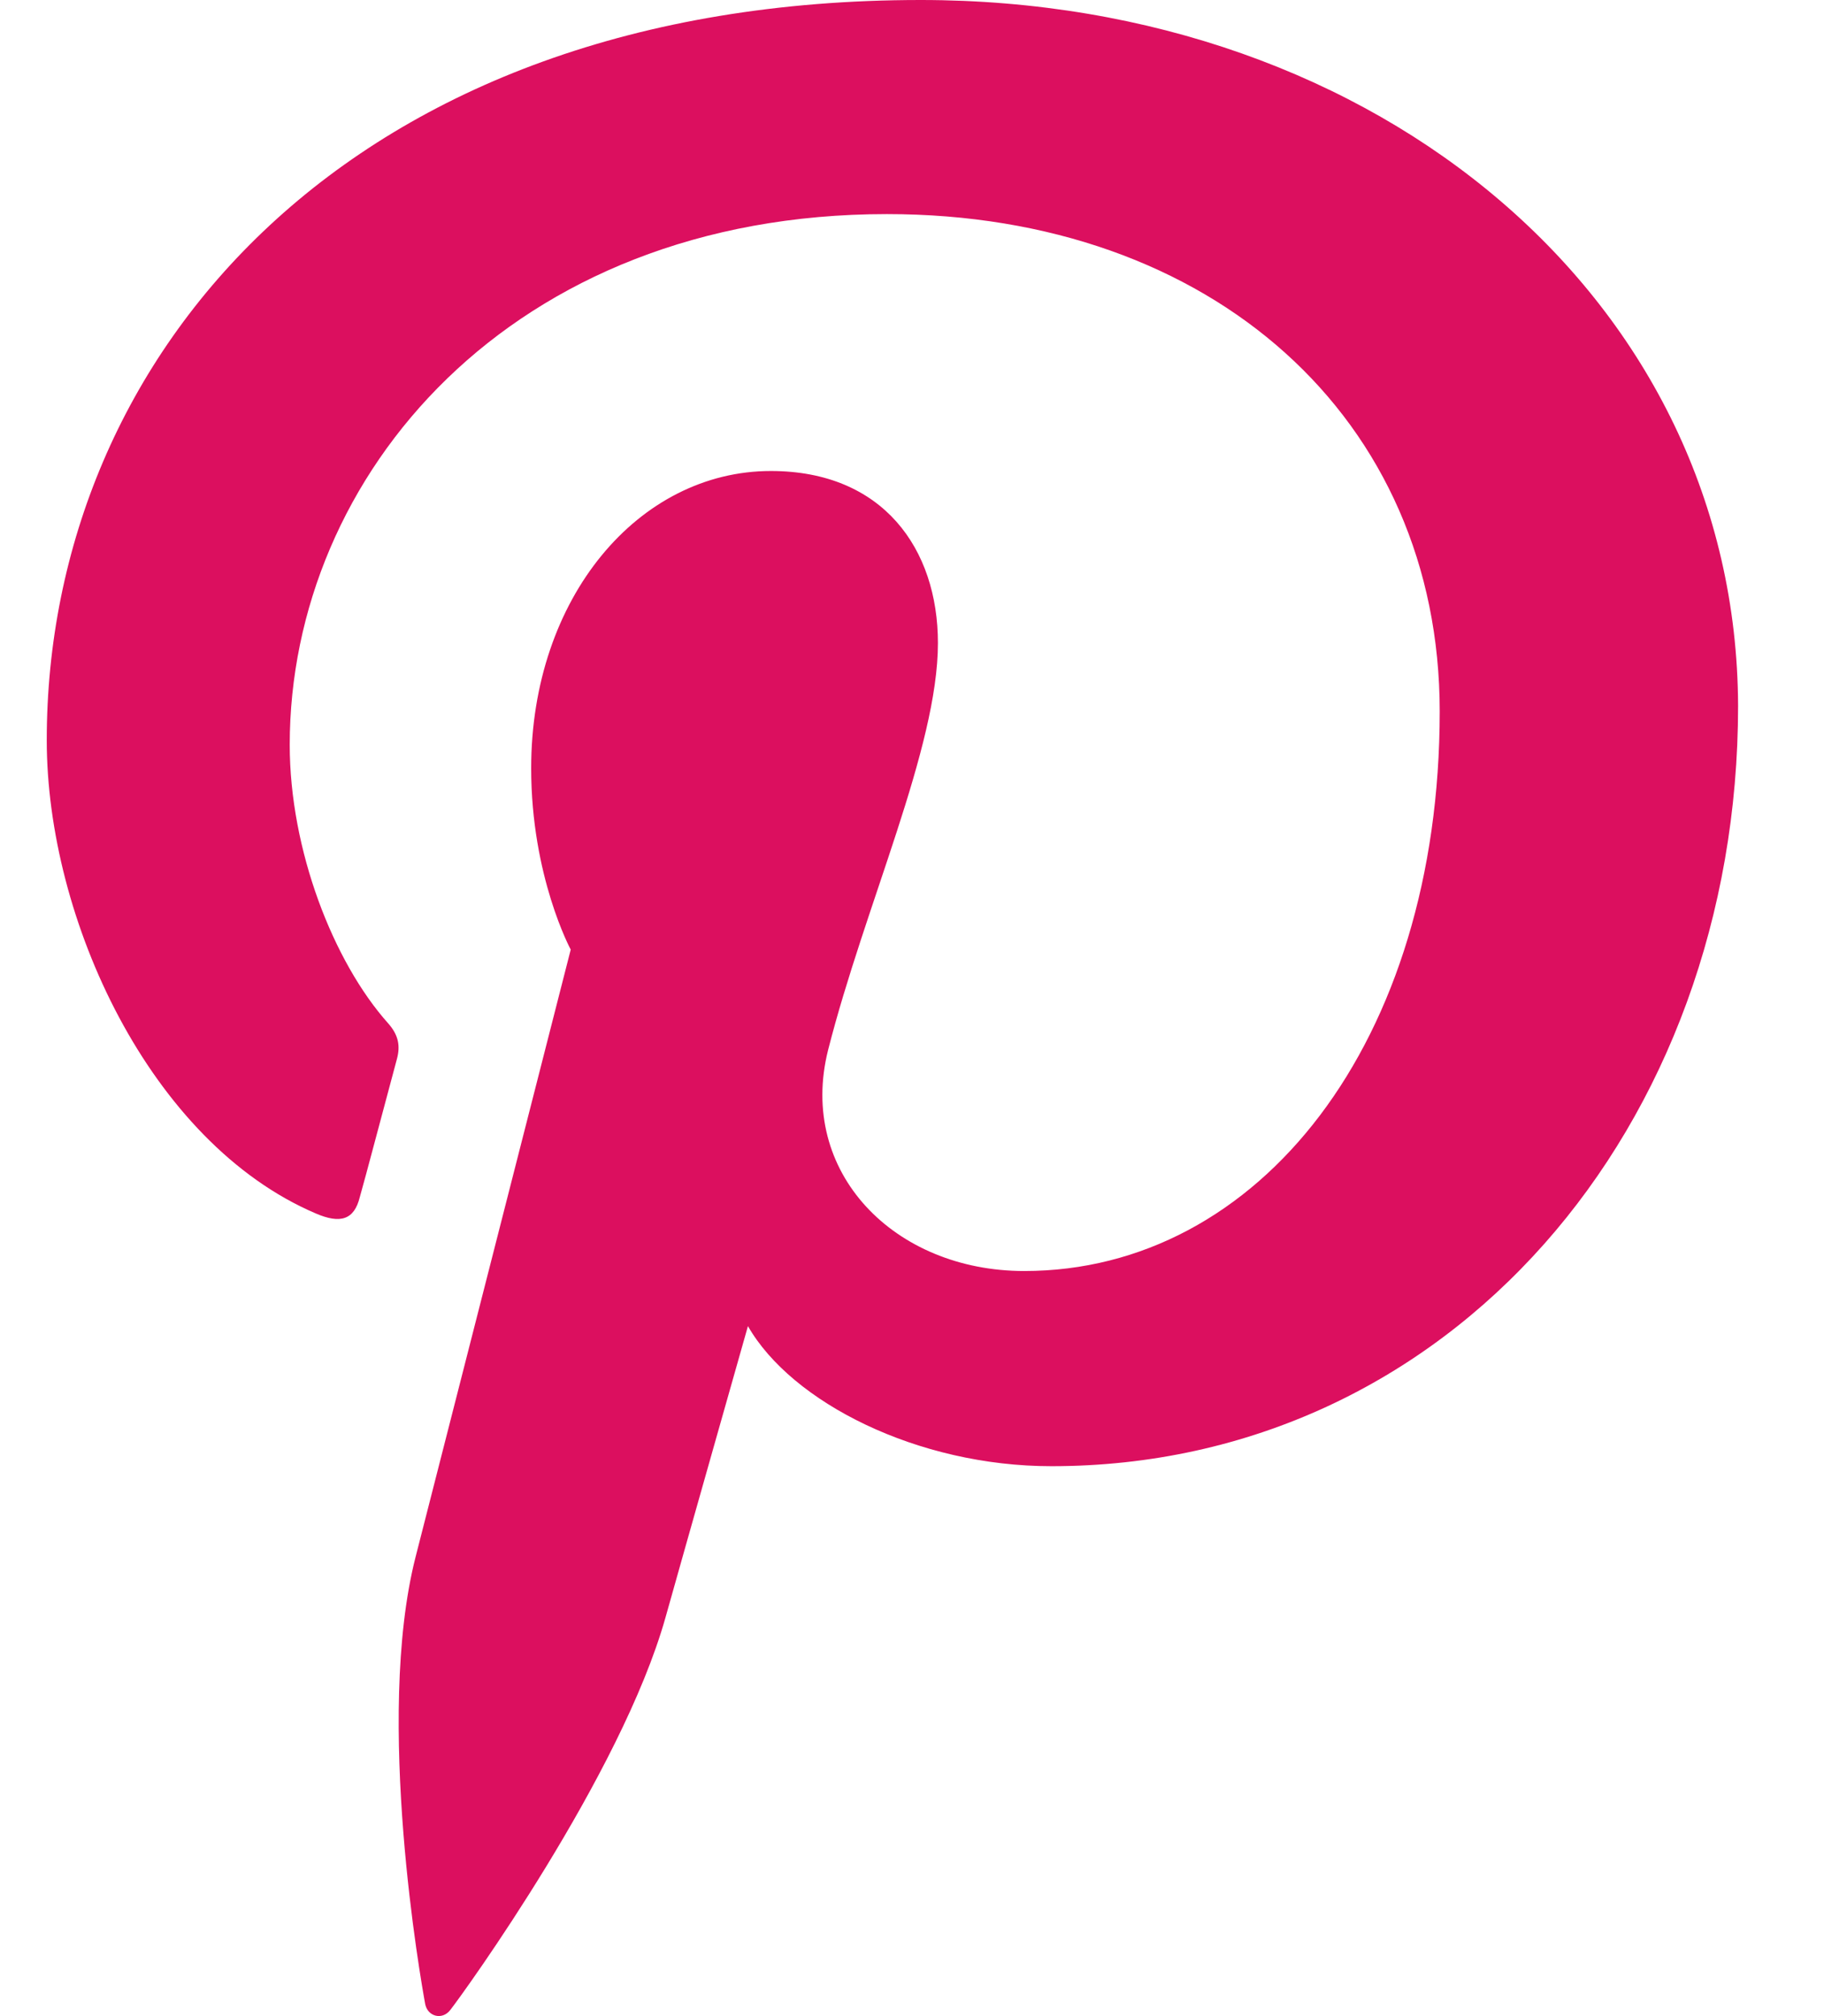 <?xml version="1.0" encoding="UTF-8"?>
<svg width="19px" height="21px" viewBox="0 0 19 21" version="1.1" xmlns="http://www.w3.org/2000/svg" xmlns:xlink="http://www.w3.org/1999/xlink">
    <!-- Generator: Sketch 52.2 (67145) - http://www.bohemiancoding.com/sketch -->
    <title>pinterest</title>
    <desc>Created with Sketch.</desc>
    <g id="Designs" stroke="none" stroke-width="1" fill="none" fill-rule="evenodd">
        <g id="1280" transform="translate(-1124, -4378)" fill="#DC0F5F" fill-rule="nonzero">
            <g id="Group-6" transform="translate(1046, 4378)">
                <g id="pinterest" transform="translate(78.487, 0)">
                    <path d="M9.104,0 C3.161,0 0,3.688 0,7.71 C0,9.575 1.076,11.9 2.799,12.638 C3.061,12.752 3.203,12.704 3.261,12.469 C3.313,12.29 3.539,11.431 3.649,11.025 C3.683,10.895 3.665,10.782 3.557,10.66 C2.985,10.02 2.531,8.853 2.531,7.758 C2.531,4.953 4.833,2.23 8.752,2.23 C12.14,2.23 14.51,4.361 14.51,7.41 C14.51,10.856 12.628,13.239 10.182,13.239 C8.828,13.239 7.819,12.21 8.139,10.937 C8.525,9.421 9.283,7.791 9.283,6.698 C9.283,5.717 8.711,4.906 7.543,4.906 C6.164,4.906 5.046,6.228 5.046,8.002 C5.046,9.13 5.458,9.891 5.458,9.891 C5.458,9.891 4.095,15.225 3.841,16.221 C3.413,17.908 3.899,20.639 3.942,20.874 C3.967,21.004 4.118,21.045 4.202,20.938 C4.336,20.768 5.984,18.491 6.446,16.845 C6.614,16.245 7.304,13.813 7.304,13.813 C7.758,14.607 9.069,15.272 10.465,15.272 C14.618,15.272 17.618,11.738 17.618,7.351 C17.603,3.146 13.887,0 9.104,0 Z" id="Shape"></path>
                </g>
            </g>
        </g>
    </g>
</svg>